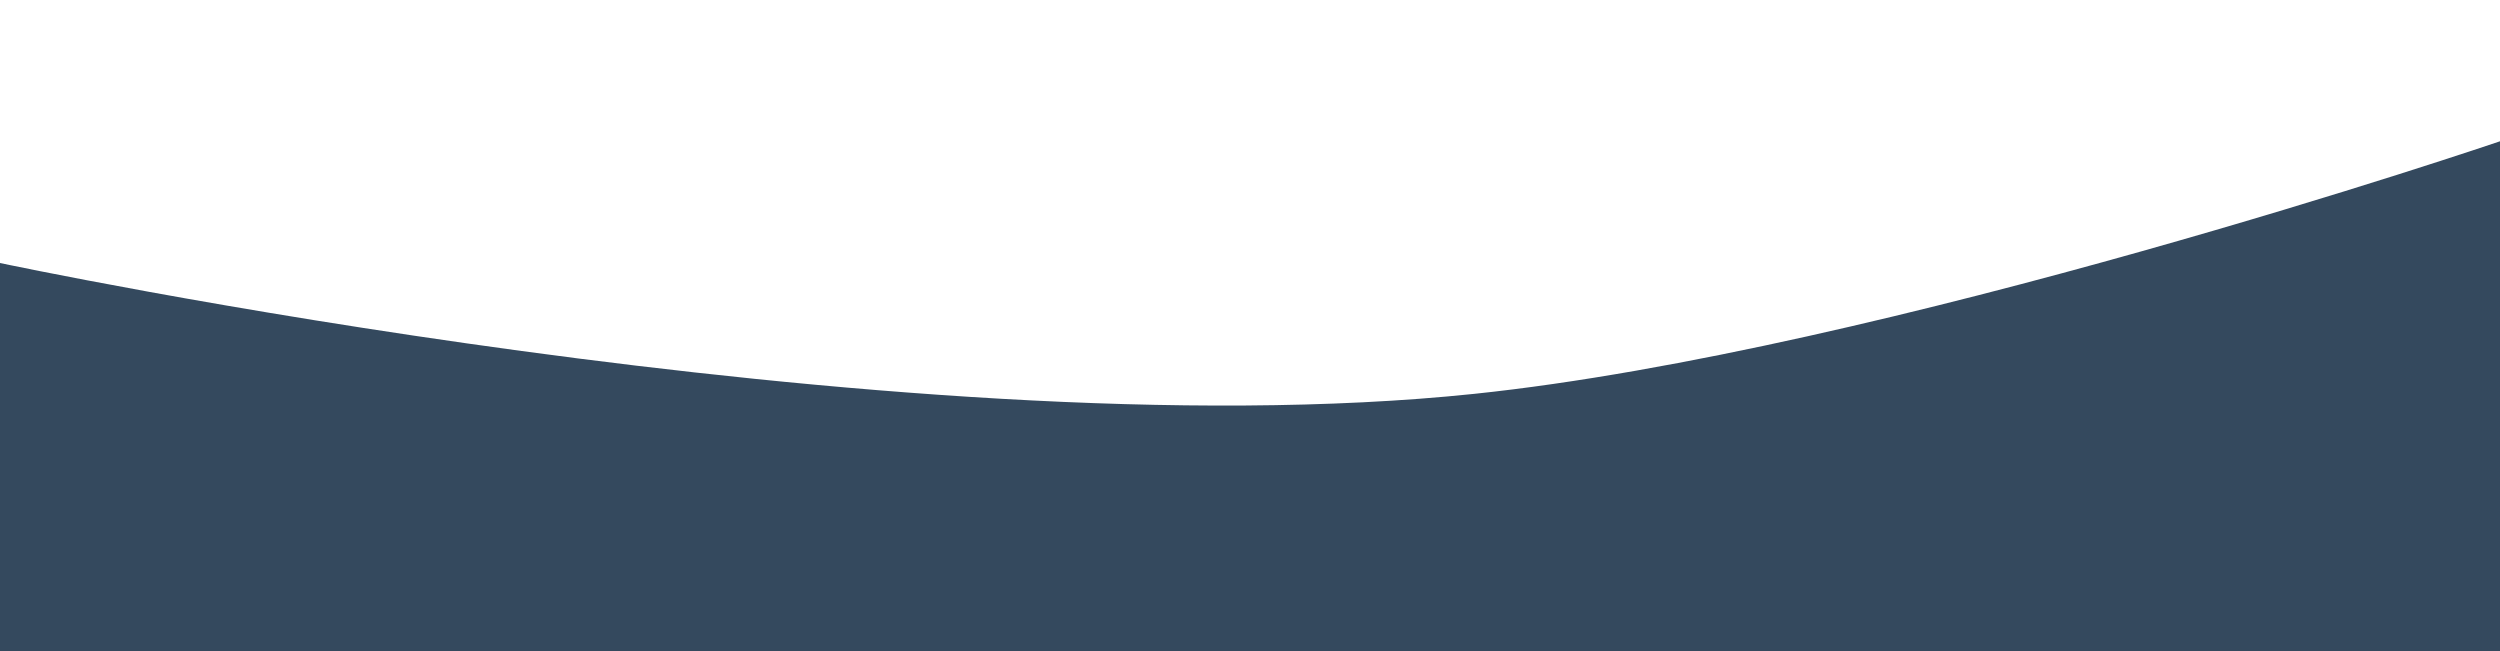 <svg width="1920" height="500" viewBox="0 0 1920 500" fill="none" xmlns="http://www.w3.org/2000/svg">
<path d="M0 202C0 202 690.594 348.655 1132 302.5C1447.2 269.541 1920 108.5 1920 108.5V500H0V202Z" fill="#34495E"/>
</svg>
